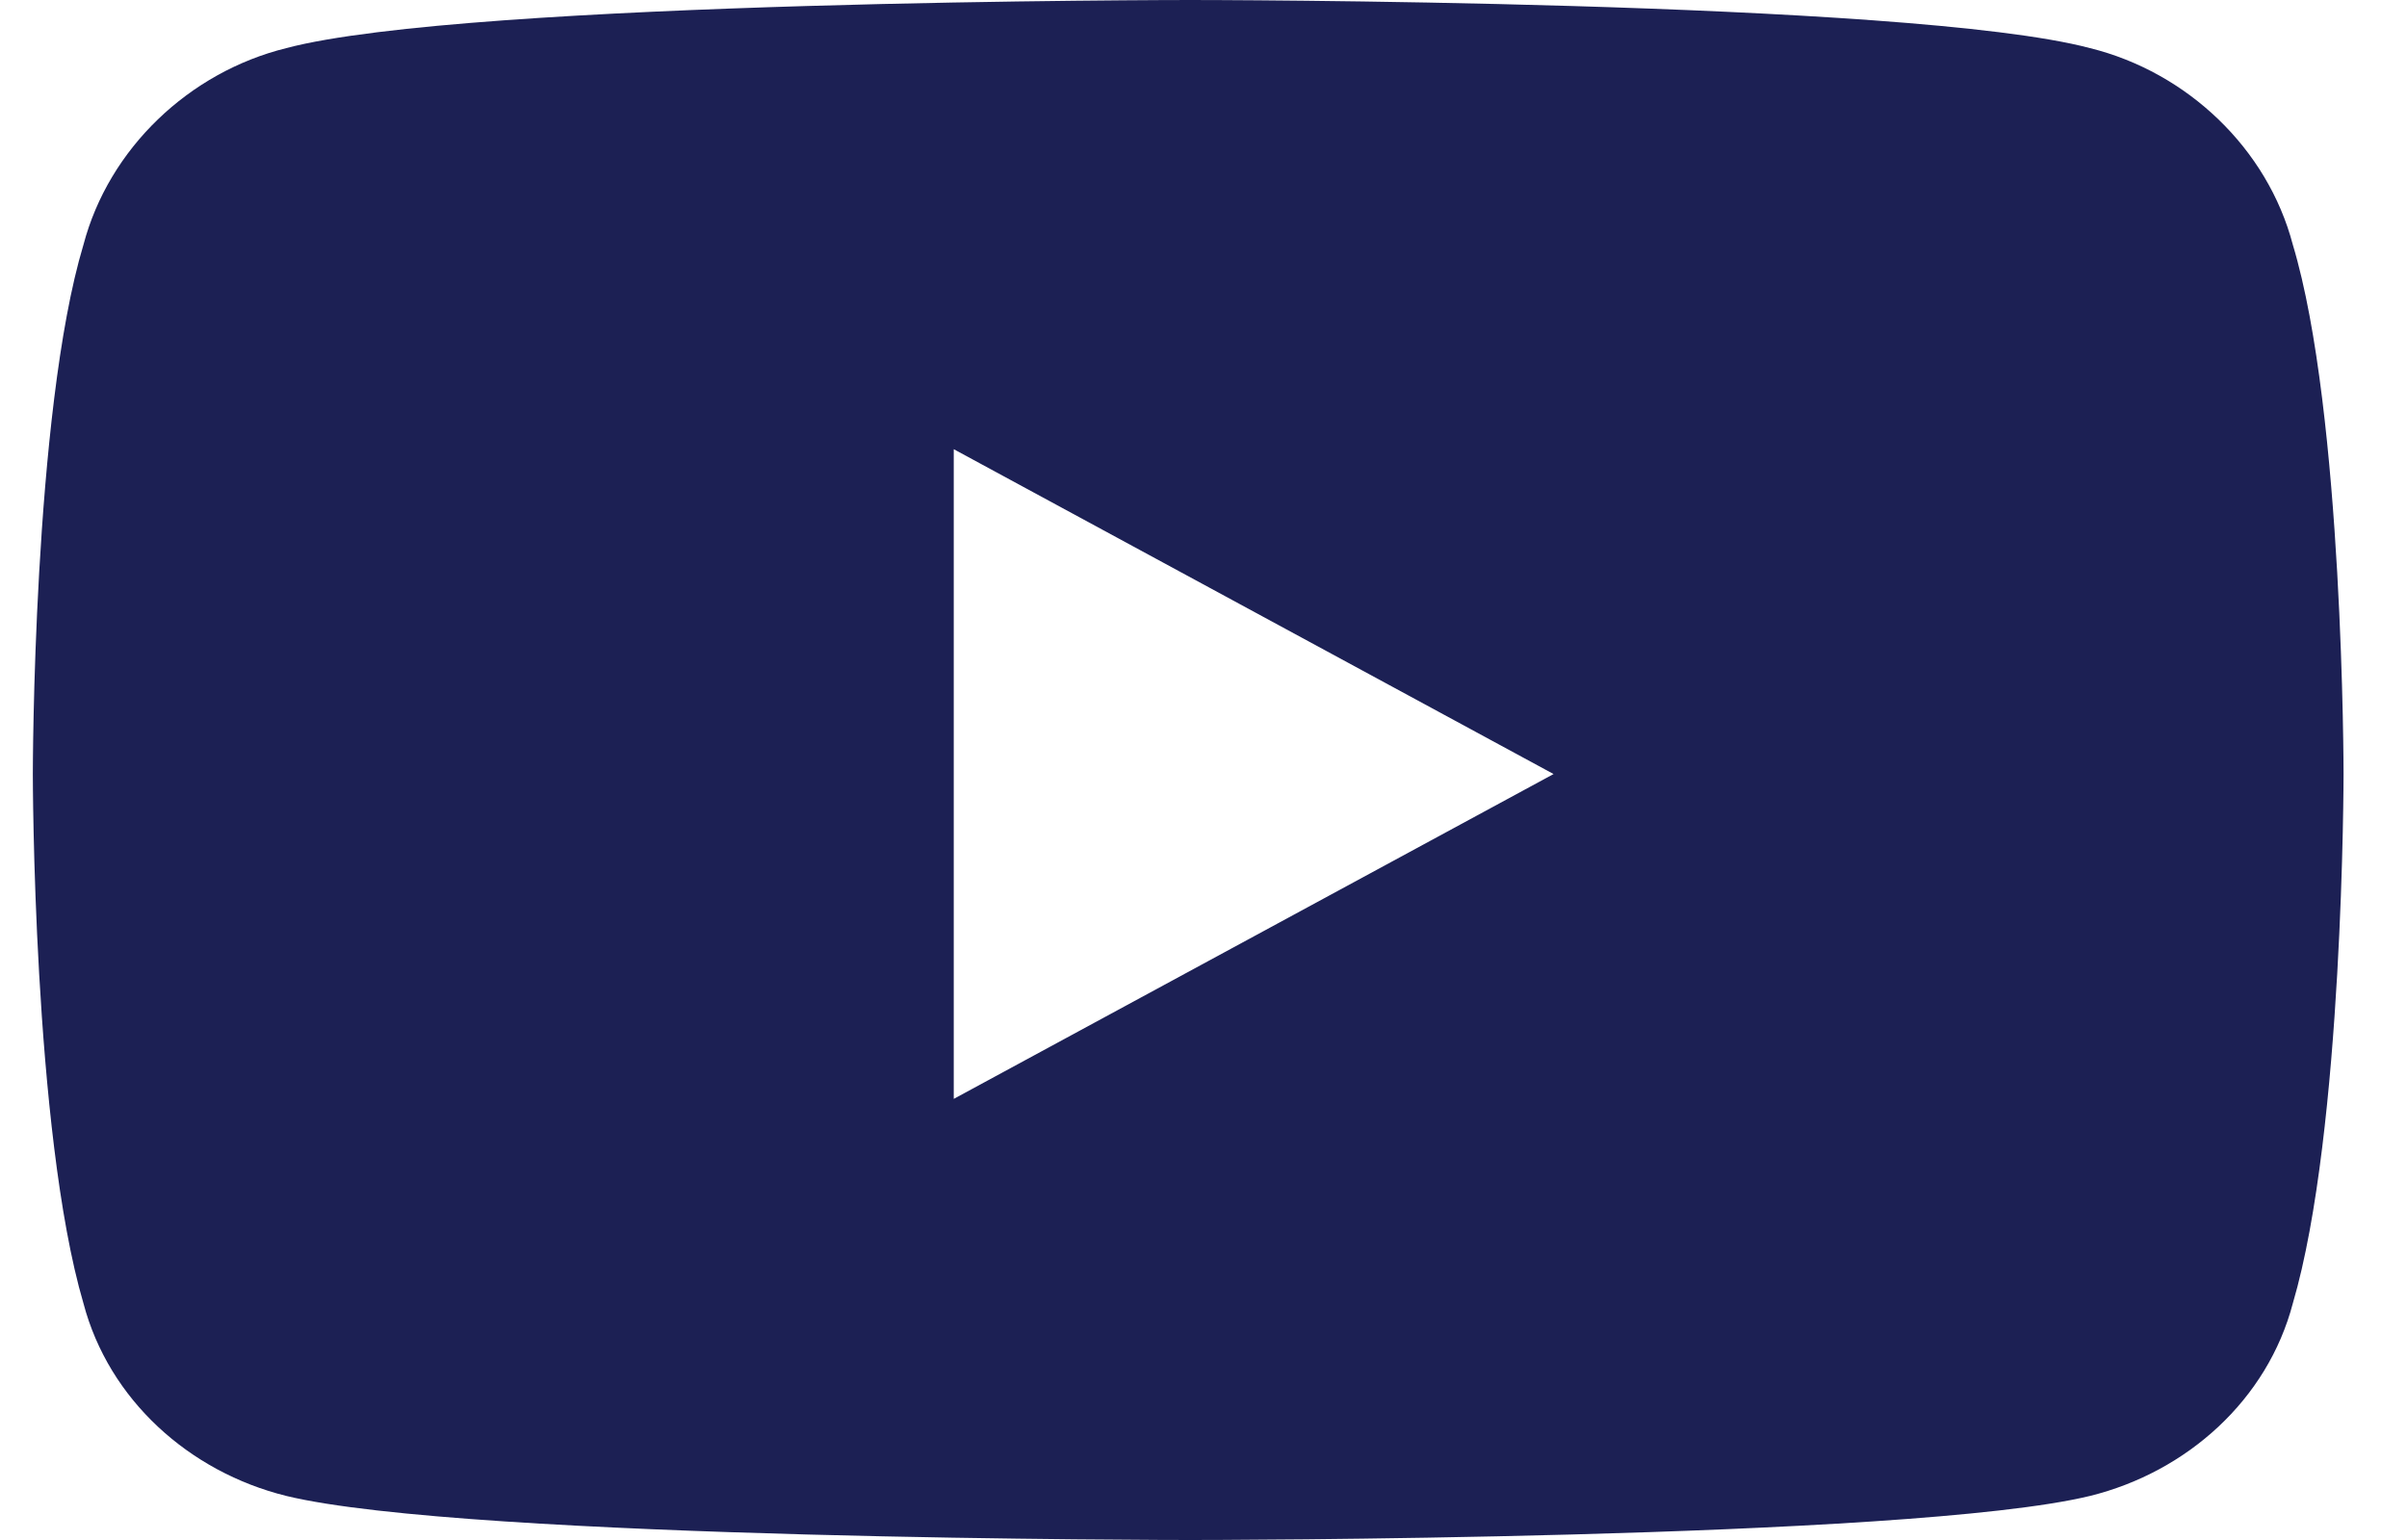 <svg width="25" height="16" viewBox="0 0 25 16" fill="none" xmlns="http://www.w3.org/2000/svg">
<path d="M23.814 2.542C24.341 4.292 24.341 8.042 24.341 8.042C24.341 8.042 24.341 11.75 23.814 13.542C23.551 14.542 22.717 15.292 21.708 15.542C19.822 16 12.363 16 12.363 16C12.363 16 4.86 16 2.973 15.542C1.964 15.292 1.131 14.542 0.867 13.542C0.341 11.75 0.341 8.042 0.341 8.042C0.341 8.042 0.341 4.292 0.867 2.542C1.131 1.542 1.964 0.75 2.973 0.5C4.86 0 12.363 0 12.363 0C12.363 0 19.822 0 21.708 0.5C22.717 0.75 23.551 1.542 23.814 2.542ZM9.906 11.417L16.136 8.042L9.906 4.667V11.417Z" fill="#1C2054"/>
</svg>
